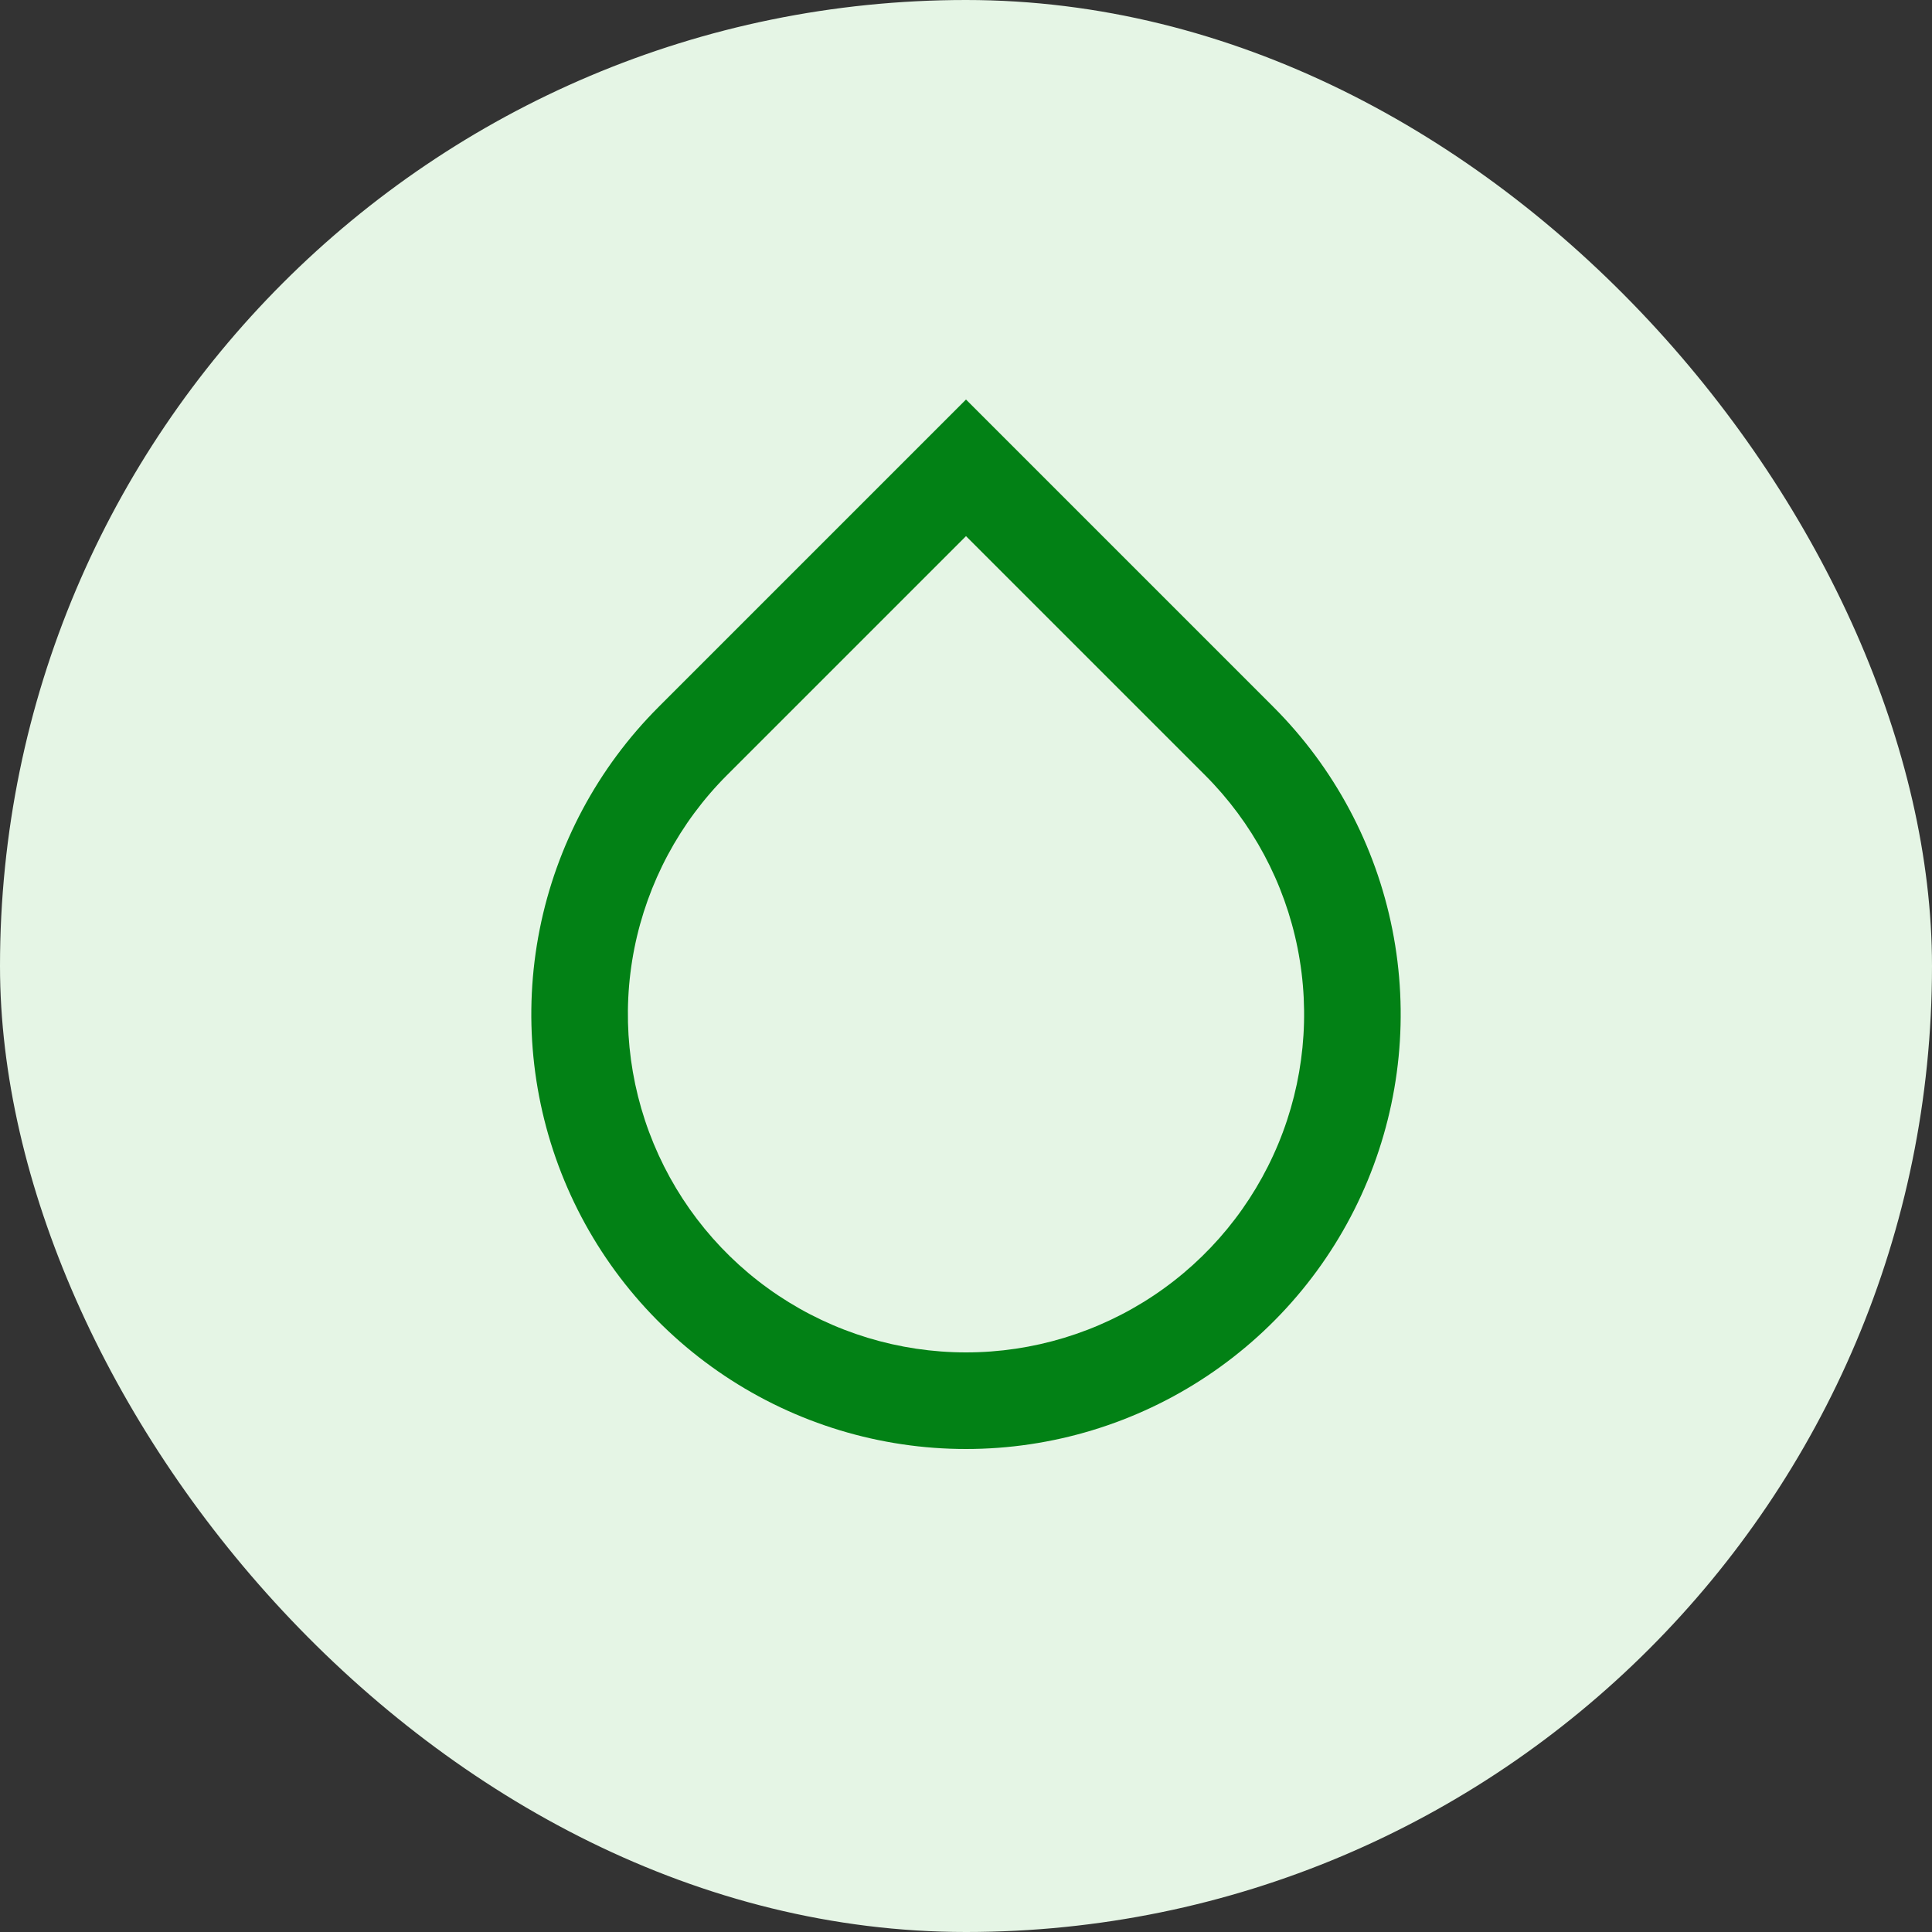 <svg width="40" height="40" viewBox="0 0 40 40" fill="none" xmlns="http://www.w3.org/2000/svg">
<rect x="0" y="0" width="40" height="40" fill="#333333" stroke="none"/>
<rect width="40" height="40" rx="20" fill="#E5F5E5"/>
<g clip-path="url(#clip0_178_3077)">
<path d="M20 11.1L15.05 16.05C14.071 17.029 13.405 18.276 13.134 19.634C12.864 20.992 13.003 22.399 13.533 23.678C14.063 24.957 14.96 26.051 16.111 26.82C17.262 27.589 18.616 28 20 28C21.384 28 22.738 27.589 23.889 26.82C25.04 26.051 25.937 24.957 26.467 23.678C26.997 22.399 27.136 20.992 26.866 19.634C26.596 18.276 25.929 17.029 24.95 16.05L20 11.1ZM20 8.272L26.364 14.636C27.623 15.895 28.48 17.498 28.827 19.244C29.174 20.99 28.996 22.799 28.315 24.444C27.634 26.089 26.48 27.494 25 28.483C23.52 29.472 21.78 30 20 30C18.22 30 16.48 29.472 15 28.483C13.52 27.494 12.366 26.089 11.685 24.444C11.004 22.799 10.826 20.99 11.173 19.244C11.52 17.498 12.377 15.895 13.636 14.636L20 8.272V8.272Z" fill="#028115"/>
</g>
<defs>
<clipPath id="clip0_178_3077">
<rect width="24" height="24" fill="white" transform="translate(8 8)"/>
</clipPath>
</defs>
</svg>
